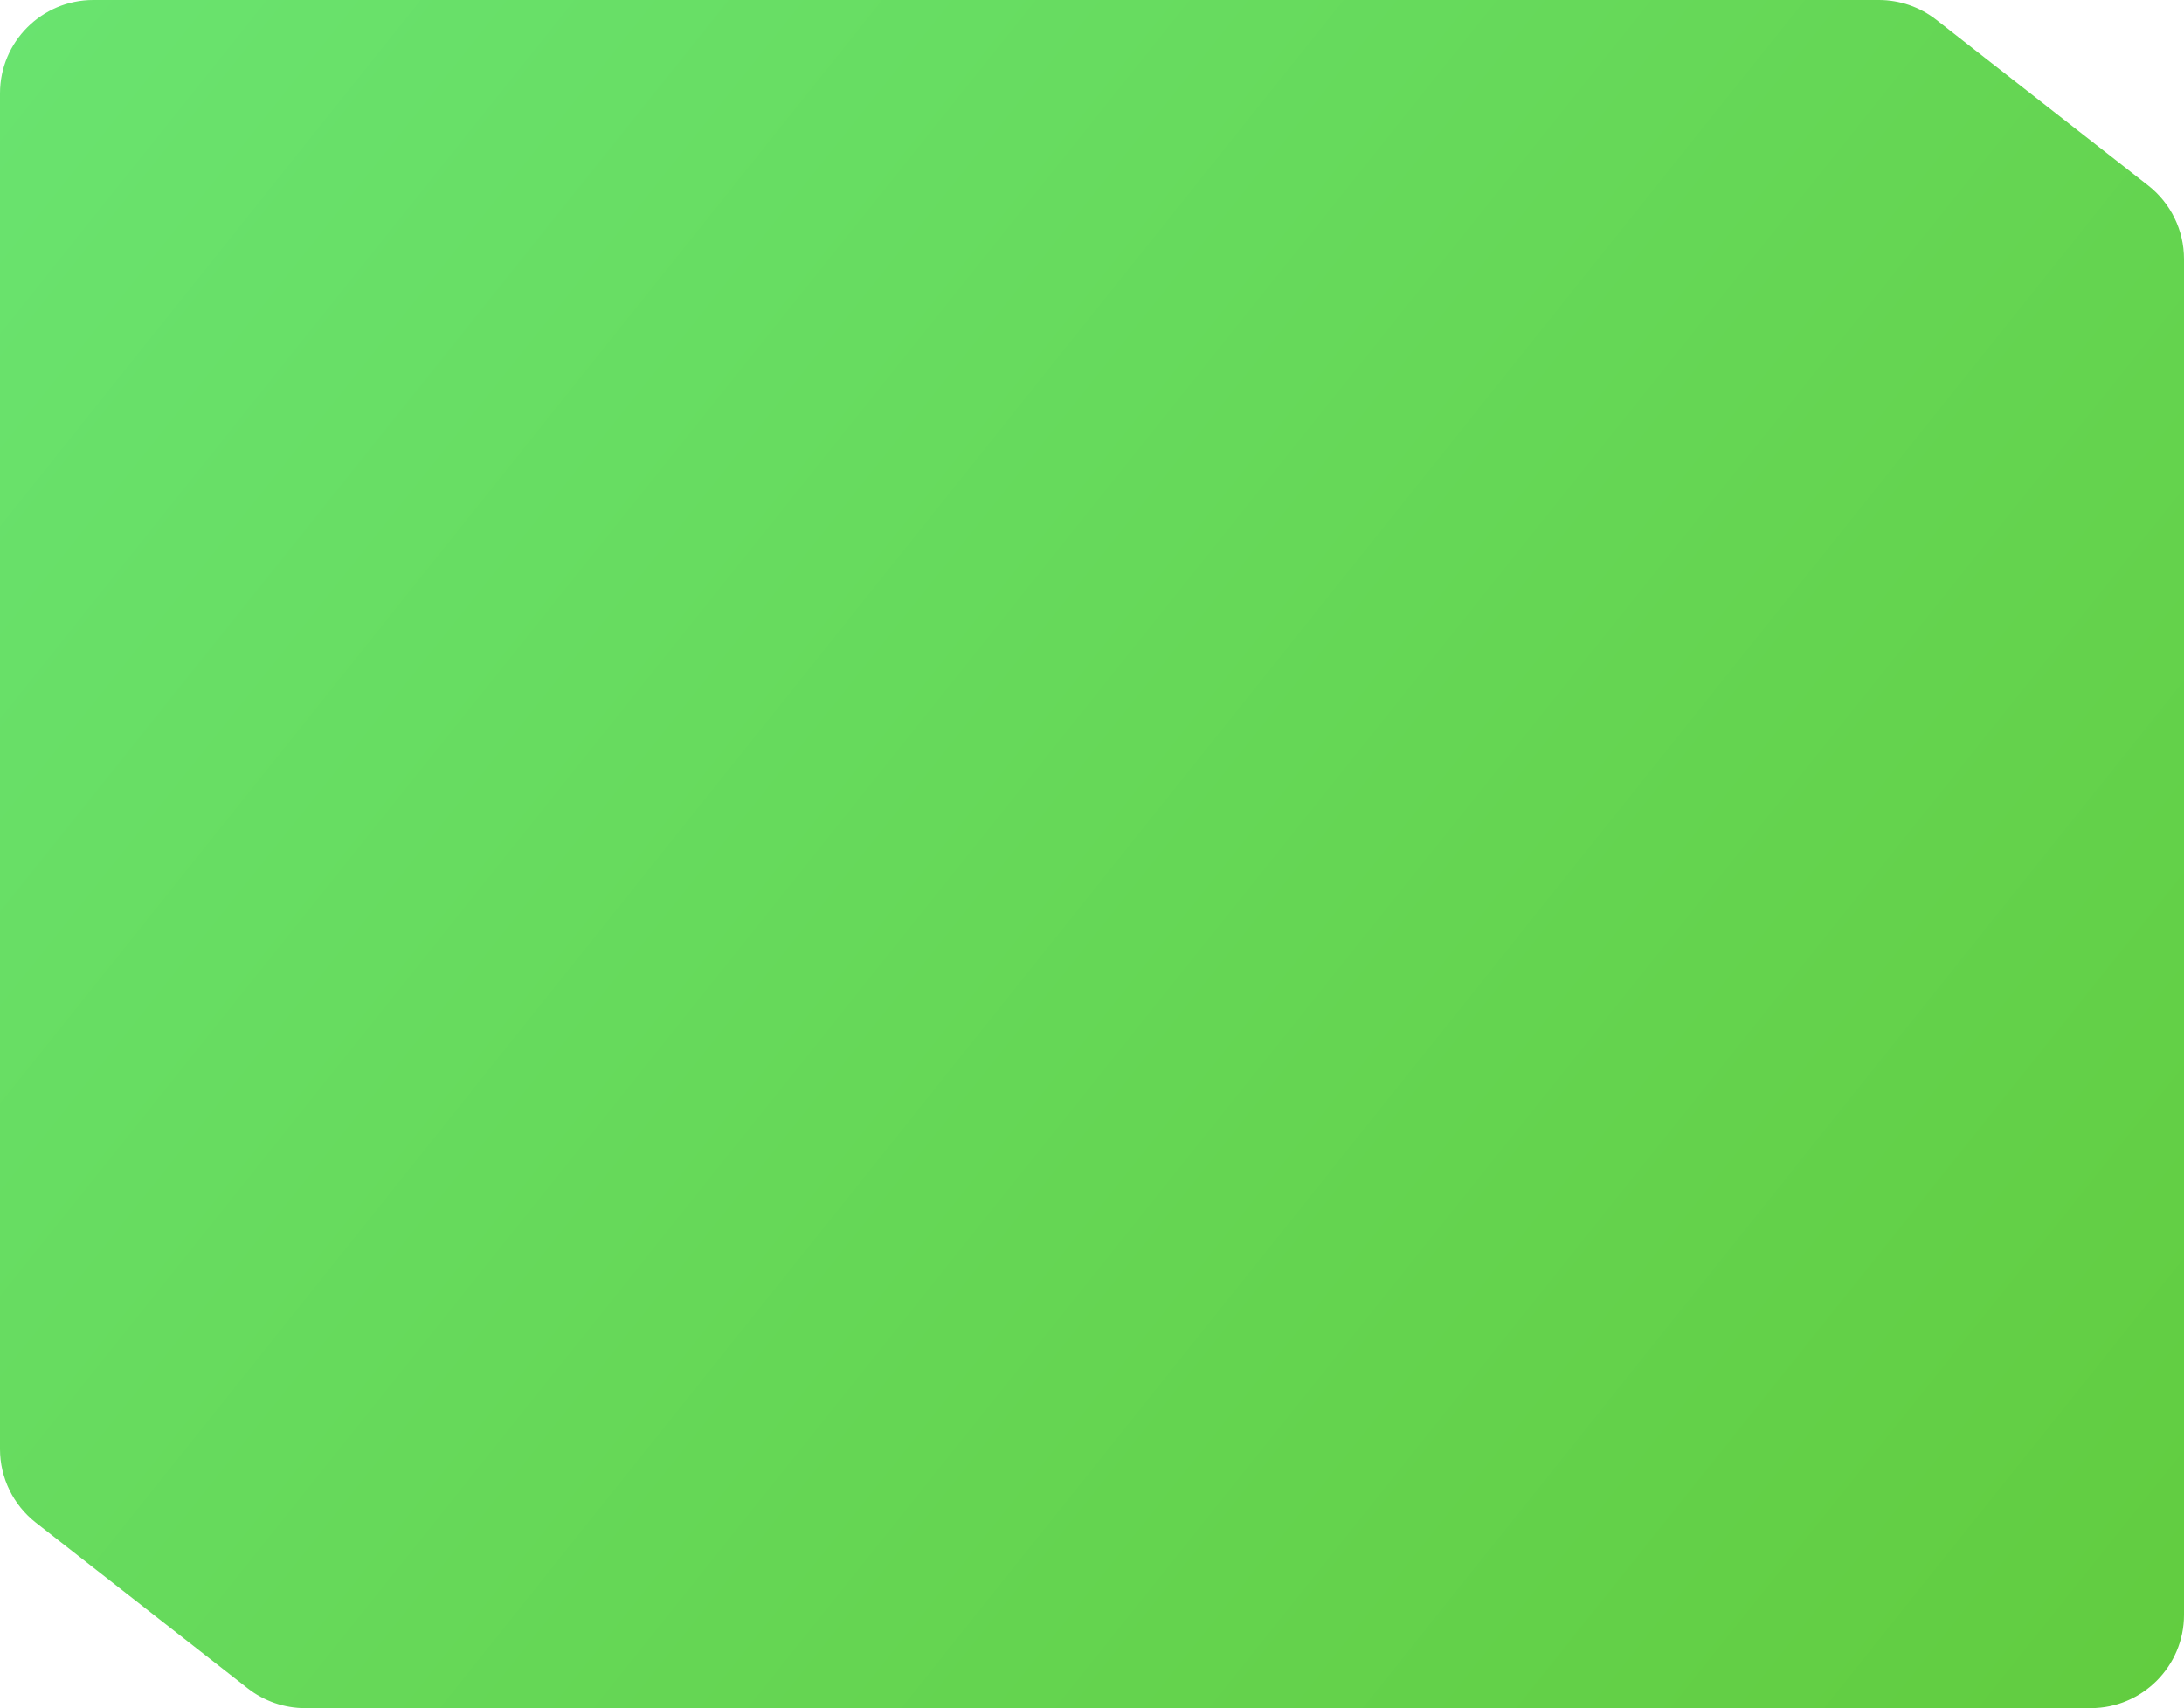 <?xml version="1.0" encoding="UTF-8"?> <svg xmlns="http://www.w3.org/2000/svg" width="234" height="183" viewBox="0 0 234 183" fill="none"><path d="M0 10C0 4.477 4.477 0 10 0H117H175.5H201.304C203.537 0 205.706 0.747 207.464 2.123L230.16 19.872C232.584 21.767 234 24.673 234 27.749V45.75V91.5V173C234 178.523 229.523 183 224 183H117H58.5H32.696C30.463 183 28.294 182.253 26.536 180.877L3.84 163.128C1.416 161.233 0 158.327 0 155.251V137.25V91.5V10Z" fill="url(#paint0_linear_1488_2)"></path><defs><linearGradient id="paint0_linear_1488_2" x1="-15.5" y1="-17" x2="256" y2="200" gradientUnits="userSpaceOnUse"><stop stop-color="#6AE573"></stop><stop offset="1" stop-color="#61CA3B"></stop></linearGradient></defs></svg> 